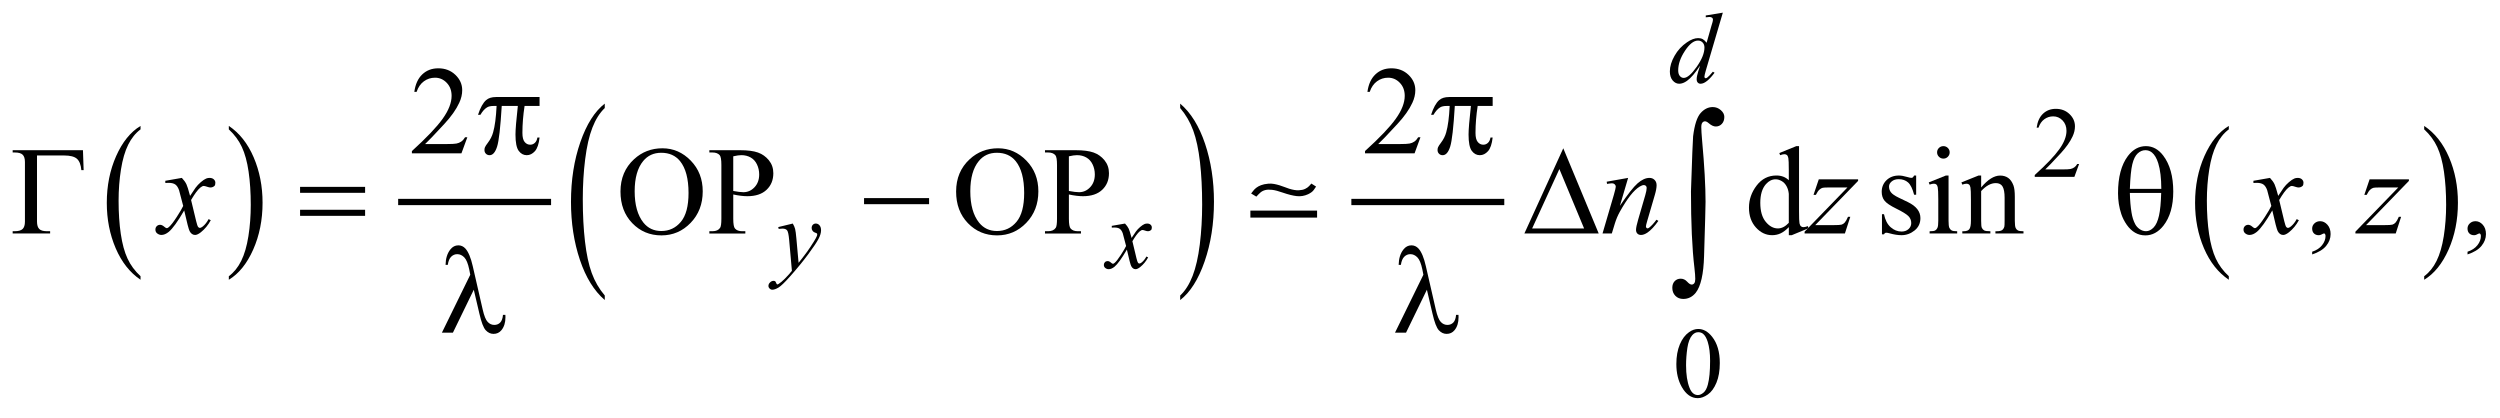 <?xml version="1.0" encoding="UTF-8"?>
<!DOCTYPE svg PUBLIC '-//W3C//DTD SVG 1.0//EN'
          'http://www.w3.org/TR/2001/REC-SVG-20010904/DTD/svg10.dtd'>
<svg stroke-dasharray="none" shape-rendering="auto" xmlns="http://www.w3.org/2000/svg" font-family="'Dialog'" text-rendering="auto" width="311" fill-opacity="1" color-interpolation="auto" color-rendering="auto" preserveAspectRatio="xMidYMid meet" font-size="12px" viewBox="0 0 311 52" fill="black" xmlns:xlink="http://www.w3.org/1999/xlink" stroke="black" image-rendering="auto" stroke-miterlimit="10" stroke-linecap="square" stroke-linejoin="miter" font-style="normal" stroke-width="1" height="52" stroke-dashoffset="0" font-weight="normal" stroke-opacity="1"
><!--Generated by the Batik Graphics2D SVG Generator--><defs id="genericDefs"
  /><g
  ><defs id="defs1"
    ><clipPath clipPathUnits="userSpaceOnUse" id="clipPath1"
      ><path d="M-1 -1 L196.227 -1 L196.227 31.428 L-1 31.428 L-1 -1 Z"
      /></clipPath
      ><clipPath clipPathUnits="userSpaceOnUse" id="clipPath2"
      ><path d="M-0 -0 L-0 30.428 L195.229 30.428 L195.229 -0 Z"
      /></clipPath
    ></defs
    ><g transform="scale(1.576,1.576) translate(1,1) matrix(1,0,0,1,0,0)"
    ><path d="M10.093 20.802 L10.093 21.082 C9.254 20.517 8.6 19.688 8.132 18.597 C7.664 17.504 7.43 16.309 7.43 15.01 C7.43 13.659 7.676 12.429 8.168 11.32 C8.66 10.211 9.302 9.417 10.093 8.939 L10.093 9.212 C9.697 9.507 9.373 9.911 9.118 10.424 C8.864 10.936 8.674 11.587 8.549 12.375 C8.424 13.163 8.361 13.985 8.361 14.841 C8.361 15.81 8.419 16.685 8.535 17.466 C8.651 18.248 8.827 18.896 9.066 19.41 C9.303 19.925 9.646 20.389 10.093 20.802 Z" stroke="none" clip-path="url(#clipPath2)"
    /></g
    ><g transform="matrix(1.576,0,0,1.576,1.576,1.576)"
    ><path d="M17.062 9.212 L17.062 8.939 C17.901 9.499 18.555 10.325 19.023 11.418 C19.491 12.51 19.725 13.706 19.725 15.004 C19.725 16.355 19.479 17.587 18.987 18.698 C18.495 19.809 17.853 20.604 17.062 21.083 L17.062 20.803 C17.46 20.507 17.787 20.104 18.041 19.591 C18.295 19.078 18.484 18.429 18.608 17.643 C18.732 16.857 18.794 16.035 18.794 15.174 C18.794 14.21 18.737 13.336 18.623 12.552 C18.509 11.768 18.332 11.119 18.092 10.604 C17.852 10.089 17.509 9.625 17.062 9.212 Z" stroke="none" clip-path="url(#clipPath2)"
    /></g
    ><g stroke-width="0.496" transform="matrix(1.576,0,0,1.576,1.576,1.576)"
    ><line y2="14.944" fill="none" x1="30.676" clip-path="url(#clipPath2)" x2="42.251" y1="14.944"
    /></g
    ><g stroke-width="0.496" transform="matrix(1.576,0,0,1.576,1.576,1.576)"
    ><path d="M46.737 22.326 L46.737 22.684 C45.896 21.962 45.242 20.905 44.773 19.51 C44.305 18.115 44.07 16.589 44.07 14.931 C44.07 13.207 44.317 11.636 44.809 10.219 C45.302 8.802 45.944 7.789 46.736 7.179 L46.736 7.529 C46.34 7.906 46.014 8.422 45.76 9.076 C45.506 9.73 45.316 10.561 45.19 11.567 C45.064 12.573 45.002 13.623 45.002 14.715 C45.002 15.951 45.06 17.069 45.176 18.068 C45.292 19.066 45.469 19.893 45.708 20.55 C45.947 21.207 46.29 21.799 46.737 22.326 Z" stroke="none" clip-path="url(#clipPath2)"
    /></g
    ><g stroke-width="0.496" transform="matrix(1.576,0,0,1.576,1.576,1.576)"
    ><path d="M92.156 7.529 L92.156 7.18 C92.997 7.895 93.651 8.951 94.12 10.345 C94.588 11.74 94.823 13.266 94.823 14.924 C94.823 16.649 94.576 18.221 94.084 19.64 C93.591 21.06 92.949 22.075 92.157 22.685 L92.157 22.327 C92.556 21.95 92.883 21.434 93.137 20.78 C93.391 20.126 93.581 19.297 93.705 18.294 C93.829 17.29 93.891 16.239 93.891 15.142 C93.891 13.911 93.834 12.795 93.72 11.794 C93.605 10.793 93.428 9.964 93.188 9.307 C92.947 8.648 92.604 8.056 92.156 7.529 Z" stroke="none" clip-path="url(#clipPath2)"
    /></g
    ><g stroke-width="0.496" transform="matrix(1.576,0,0,1.576,1.576,1.576)"
    ><line y2="14.944" fill="none" x1="105.916" clip-path="url(#clipPath2)" x2="117.491" y1="14.944"
    /></g
    ><g stroke-width="0.496" transform="matrix(1.576,0,0,1.576,1.576,1.576)"
    ><path d="M174.929 20.802 L174.929 21.082 C174.089 20.517 173.436 19.688 172.968 18.597 C172.5 17.504 172.266 16.309 172.266 15.01 C172.266 13.659 172.512 12.429 173.004 11.32 C173.496 10.211 174.138 9.417 174.929 8.939 L174.929 9.212 C174.533 9.507 174.208 9.911 173.954 10.424 C173.7 10.936 173.511 11.587 173.385 12.375 C173.26 13.163 173.197 13.985 173.197 14.841 C173.197 15.81 173.256 16.685 173.371 17.466 C173.487 18.248 173.664 18.896 173.902 19.41 C174.139 19.925 174.481 20.389 174.929 20.802 Z" stroke="none" clip-path="url(#clipPath2)"
    /></g
    ><g stroke-width="0.496" transform="matrix(1.576,0,0,1.576,1.576,1.576)"
    ><path d="M190.351 9.212 L190.351 8.939 C191.191 9.499 191.844 10.325 192.313 11.418 C192.781 12.51 193.014 13.706 193.014 15.004 C193.014 16.355 192.768 17.587 192.277 18.698 C191.785 19.809 191.143 20.604 190.351 21.083 L190.351 20.803 C190.75 20.507 191.077 20.104 191.33 19.591 C191.583 19.078 191.773 18.429 191.897 17.643 C192.02 16.857 192.083 16.035 192.083 15.174 C192.083 14.21 192.025 13.336 191.912 12.552 C191.798 11.768 191.62 11.119 191.381 10.604 C191.142 10.089 190.798 9.625 190.351 9.212 Z" stroke="none" clip-path="url(#clipPath2)"
    /></g
    ><g stroke-width="0.496" transform="matrix(1.576,0,0,1.576,1.576,1.576)"
    ><path d="M163.11 11.948 L162.739 12.96 L159.61 12.96 L159.61 12.816 C160.531 11.983 161.178 11.303 161.553 10.776 C161.929 10.249 162.116 9.766 162.116 9.329 C162.116 8.996 162.013 8.722 161.807 8.507 C161.601 8.293 161.355 8.185 161.068 8.185 C160.807 8.185 160.573 8.261 160.366 8.412 C160.159 8.563 160.006 8.785 159.907 9.077 L159.761 9.077 C159.826 8.598 159.994 8.231 160.264 7.975 C160.534 7.719 160.87 7.591 161.275 7.591 C161.706 7.591 162.064 7.728 162.352 8.002 C162.64 8.276 162.785 8.599 162.785 8.971 C162.785 9.238 162.722 9.504 162.597 9.77 C162.404 10.189 162.091 10.632 161.659 11.1 C161.01 11.804 160.604 12.227 160.442 12.372 L161.827 12.372 C162.108 12.372 162.306 12.361 162.419 12.341 C162.533 12.32 162.635 12.278 162.727 12.215 C162.818 12.152 162.898 12.062 162.965 11.945 L163.11 11.945 Z" stroke="none" clip-path="url(#clipPath2)"
    /></g
    ><g stroke-width="0.496" transform="matrix(1.576,0,0,1.576,1.576,1.576)"
    ><path d="M131.321 27.737 C131.321 27.137 131.413 26.621 131.595 26.187 C131.777 25.754 132.02 25.432 132.322 25.22 C132.557 25.051 132.8 24.967 133.05 24.967 C133.457 24.967 133.822 25.173 134.146 25.584 C134.549 26.093 134.751 26.783 134.751 27.655 C134.751 28.265 134.662 28.783 134.485 29.21 C134.307 29.637 134.082 29.946 133.806 30.139 C133.531 30.332 133.266 30.428 133.01 30.428 C132.504 30.428 132.083 30.132 131.747 29.54 C131.464 29.042 131.321 28.44 131.321 27.737 ZM132.088 27.833 C132.088 28.558 132.178 29.148 132.359 29.605 C132.507 29.991 132.729 30.183 133.023 30.183 C133.164 30.183 133.31 30.12 133.461 29.995 C133.612 29.87 133.727 29.66 133.805 29.365 C133.925 28.921 133.985 28.294 133.985 27.484 C133.985 26.884 133.922 26.383 133.797 25.983 C133.703 25.685 133.582 25.475 133.434 25.351 C133.327 25.265 133.198 25.222 133.046 25.222 C132.869 25.222 132.711 25.301 132.573 25.459 C132.385 25.674 132.258 26.011 132.189 26.471 C132.122 26.933 132.088 27.386 132.088 27.833 Z" stroke="none" clip-path="url(#clipPath2)"
    /></g
    ><g stroke-width="0.496" transform="matrix(1.576,0,0,1.576,1.576,1.576)"
    ><path d="M35.888 9.836 L35.424 11.101 L31.513 11.101 L31.513 10.922 C32.663 9.881 33.473 9.031 33.943 8.372 C34.413 7.713 34.647 7.11 34.647 6.564 C34.647 6.147 34.518 5.804 34.261 5.536 C34.003 5.267 33.696 5.133 33.337 5.133 C33.011 5.133 32.718 5.228 32.46 5.417 C32.201 5.606 32.009 5.883 31.885 6.249 L31.704 6.249 C31.786 5.651 31.995 5.192 32.332 4.872 C32.669 4.552 33.091 4.392 33.596 4.392 C34.134 4.392 34.583 4.563 34.943 4.906 C35.303 5.249 35.484 5.653 35.484 6.118 C35.484 6.451 35.405 6.784 35.249 7.117 C35.008 7.641 34.617 8.195 34.076 8.78 C33.264 9.659 32.758 10.189 32.556 10.37 L34.286 10.37 C34.638 10.37 34.885 10.357 35.027 10.331 C35.169 10.305 35.297 10.253 35.41 10.174 C35.524 10.094 35.623 9.982 35.708 9.837 L35.888 9.837 Z" stroke="none" clip-path="url(#clipPath2)"
    /></g
    ><g stroke-width="0.496" transform="matrix(1.576,0,0,1.576,1.576,1.576)"
    ><path d="M111.122 9.836 L110.658 11.101 L106.747 11.101 L106.747 10.922 C107.897 9.881 108.707 9.031 109.177 8.372 C109.647 7.713 109.881 7.11 109.881 6.564 C109.881 6.147 109.752 5.804 109.494 5.536 C109.237 5.267 108.929 5.133 108.57 5.133 C108.245 5.133 107.952 5.228 107.693 5.417 C107.434 5.606 107.242 5.883 107.119 6.249 L106.937 6.249 C107.019 5.651 107.228 5.192 107.566 4.872 C107.903 4.552 108.324 4.392 108.83 4.392 C109.367 4.392 109.816 4.563 110.177 4.906 C110.536 5.249 110.717 5.653 110.717 6.118 C110.717 6.451 110.639 6.784 110.483 7.117 C110.242 7.641 109.85 8.195 109.309 8.78 C108.497 9.659 107.991 10.189 107.788 10.37 L109.518 10.37 C109.871 10.37 110.118 10.357 110.259 10.331 C110.4 10.305 110.529 10.253 110.643 10.174 C110.756 10.094 110.856 9.982 110.941 9.837 L111.122 9.837 Z" stroke="none" clip-path="url(#clipPath2)"
    /></g
    ><g stroke-width="0.496" transform="matrix(1.576,0,0,1.576,1.576,1.576)"
    ><path d="M51.287 10.705 C52.147 10.705 52.893 11.029 53.523 11.677 C54.154 12.325 54.469 13.134 54.469 14.104 C54.469 15.103 54.151 15.932 53.515 16.591 C52.88 17.25 52.111 17.58 51.208 17.58 C50.295 17.58 49.529 17.259 48.908 16.615 C48.287 15.971 47.977 15.139 47.977 14.118 C47.977 13.074 48.335 12.222 49.052 11.563 C49.676 10.991 50.42 10.705 51.287 10.705 ZM51.194 11.059 C50.601 11.059 50.125 11.277 49.767 11.714 C49.32 12.257 49.097 13.052 49.097 14.099 C49.097 15.172 49.328 15.998 49.791 16.576 C50.146 17.015 50.615 17.235 51.199 17.235 C51.822 17.235 52.336 16.995 52.741 16.513 C53.146 16.031 53.349 15.272 53.349 14.234 C53.349 13.109 53.126 12.271 52.68 11.718 C52.322 11.279 51.827 11.059 51.194 11.059 Z" stroke="none" clip-path="url(#clipPath2)"
    /></g
    ><g stroke-width="0.496" transform="matrix(1.576,0,0,1.576,1.576,1.576)"
    ><path d="M56.879 14.351 L56.879 16.267 C56.879 16.68 56.924 16.937 57.016 17.038 C57.14 17.181 57.327 17.251 57.578 17.251 L57.832 17.251 L57.832 17.431 L54.992 17.431 L54.992 17.251 L55.242 17.251 C55.522 17.251 55.722 17.161 55.843 16.98 C55.908 16.88 55.941 16.642 55.941 16.268 L55.941 12.02 C55.941 11.606 55.897 11.35 55.809 11.249 C55.682 11.106 55.493 11.036 55.242 11.036 L54.992 11.036 L54.992 10.856 L57.422 10.856 C58.015 10.856 58.483 10.917 58.825 11.038 C59.167 11.159 59.456 11.364 59.69 11.651 C59.925 11.939 60.042 12.279 60.042 12.674 C60.042 13.211 59.864 13.647 59.507 13.983 C59.15 14.319 58.646 14.487 57.994 14.487 C57.834 14.487 57.661 14.476 57.476 14.453 C57.29 14.43 57.09 14.396 56.879 14.351 ZM56.879 14.074 C57.051 14.106 57.205 14.131 57.338 14.147 C57.471 14.163 57.586 14.171 57.68 14.171 C58.019 14.171 58.311 14.041 58.557 13.78 C58.803 13.52 58.926 13.183 58.926 12.769 C58.926 12.485 58.867 12.221 58.75 11.977 C58.633 11.733 58.466 11.55 58.251 11.429 C58.036 11.308 57.792 11.247 57.518 11.247 C57.352 11.247 57.139 11.278 56.878 11.339 L56.878 14.074 Z" stroke="none" clip-path="url(#clipPath2)"
    /></g
    ><g stroke-width="0.496" transform="matrix(1.576,0,0,1.576,1.576,1.576)"
    ><path d="M77.78 10.705 C78.64 10.705 79.386 11.029 80.016 11.677 C80.647 12.325 80.962 13.134 80.962 14.104 C80.962 15.103 80.644 15.932 80.008 16.591 C79.373 17.25 78.604 17.58 77.701 17.58 C76.788 17.58 76.022 17.259 75.401 16.615 C74.78 15.971 74.47 15.139 74.47 14.118 C74.47 13.074 74.828 12.222 75.545 11.563 C76.168 10.991 76.913 10.705 77.78 10.705 ZM77.687 11.059 C77.094 11.059 76.618 11.277 76.26 11.714 C75.813 12.257 75.59 13.052 75.59 14.099 C75.59 15.172 75.821 15.998 76.284 16.576 C76.639 17.015 77.108 17.235 77.692 17.235 C78.315 17.235 78.829 16.995 79.234 16.513 C79.639 16.031 79.842 15.272 79.842 14.234 C79.842 13.109 79.619 12.271 79.173 11.718 C78.814 11.279 78.319 11.059 77.687 11.059 Z" stroke="none" clip-path="url(#clipPath2)"
    /></g
    ><g stroke-width="0.496" transform="matrix(1.576,0,0,1.576,1.576,1.576)"
    ><path d="M83.372 14.351 L83.372 16.267 C83.372 16.68 83.417 16.937 83.509 17.038 C83.633 17.181 83.82 17.251 84.071 17.251 L84.325 17.251 L84.325 17.431 L81.485 17.431 L81.485 17.251 L81.735 17.251 C82.015 17.251 82.215 17.161 82.336 16.98 C82.401 16.88 82.434 16.642 82.434 16.268 L82.434 12.02 C82.434 11.606 82.39 11.35 82.302 11.249 C82.175 11.106 81.986 11.036 81.735 11.036 L81.485 11.036 L81.485 10.856 L83.915 10.856 C84.508 10.856 84.976 10.917 85.318 11.038 C85.66 11.159 85.949 11.364 86.183 11.651 C86.418 11.939 86.535 12.279 86.535 12.674 C86.535 13.211 86.357 13.647 86 13.983 C85.643 14.319 85.139 14.487 84.487 14.487 C84.327 14.487 84.154 14.476 83.969 14.453 C83.782 14.43 83.583 14.396 83.372 14.351 ZM83.372 14.074 C83.544 14.106 83.698 14.131 83.831 14.147 C83.964 14.163 84.079 14.171 84.173 14.171 C84.512 14.171 84.804 14.041 85.05 13.78 C85.296 13.52 85.419 13.183 85.419 12.769 C85.419 12.485 85.36 12.221 85.243 11.977 C85.126 11.733 84.959 11.55 84.744 11.429 C84.529 11.308 84.285 11.247 84.011 11.247 C83.845 11.247 83.632 11.278 83.371 11.339 L83.371 14.074 Z" stroke="none" clip-path="url(#clipPath2)"
    /></g
    ><g stroke-width="0.496" transform="matrix(1.576,0,0,1.576,1.576,1.576)"
    ><path d="M140.197 16.93 C139.978 17.156 139.765 17.319 139.556 17.417 C139.348 17.516 139.122 17.564 138.881 17.564 C138.393 17.564 137.966 17.361 137.601 16.956 C137.236 16.551 137.053 16.029 137.053 15.393 C137.053 14.757 137.255 14.174 137.659 13.645 C138.063 13.117 138.583 12.853 139.219 12.853 C139.614 12.853 139.939 12.978 140.197 13.227 L140.197 12.408 C140.197 11.901 140.184 11.589 140.16 11.472 C140.136 11.356 140.097 11.277 140.046 11.235 C139.993 11.193 139.929 11.172 139.851 11.172 C139.766 11.172 139.654 11.198 139.513 11.25 L139.45 11.08 L140.785 10.537 L141.005 10.537 L141.005 15.671 C141.005 16.192 141.017 16.509 141.041 16.623 C141.065 16.738 141.105 16.818 141.159 16.863 C141.213 16.909 141.275 16.931 141.347 16.931 C141.435 16.931 141.553 16.904 141.7 16.848 L141.754 17.018 L140.424 17.566 L140.199 17.566 L140.199 16.93 ZM140.197 16.59 L140.197 14.302 C140.177 14.082 140.119 13.882 140.021 13.701 C139.923 13.52 139.793 13.383 139.632 13.291 C139.471 13.199 139.314 13.153 139.16 13.153 C138.873 13.153 138.617 13.28 138.392 13.536 C138.095 13.872 137.947 14.364 137.947 15.01 C137.947 15.663 138.091 16.164 138.378 16.51 C138.665 16.858 138.984 17.031 139.336 17.031 C139.634 17.032 139.92 16.884 140.197 16.59 Z" stroke="none" clip-path="url(#clipPath2)"
    /></g
    ><g stroke-width="0.496" transform="matrix(1.576,0,0,1.576,1.576,1.576)"
    ><path d="M150.25 12.857 L150.25 14.37 L150.088 14.37 C149.965 13.895 149.806 13.572 149.611 13.4 C149.418 13.229 149.171 13.143 148.871 13.143 C148.642 13.143 148.459 13.203 148.318 13.322 C148.178 13.442 148.108 13.574 148.108 13.719 C148.108 13.9 148.161 14.055 148.264 14.185 C148.366 14.317 148.571 14.458 148.88 14.606 L149.594 14.95 C150.255 15.27 150.586 15.692 150.586 16.216 C150.586 16.62 150.432 16.945 150.124 17.193 C149.816 17.441 149.472 17.564 149.09 17.564 C148.817 17.564 148.504 17.515 148.152 17.418 C148.045 17.386 147.957 17.369 147.888 17.369 C147.813 17.369 147.754 17.411 147.712 17.496 L147.551 17.496 L147.551 15.91 L147.712 15.91 C147.803 16.363 147.978 16.704 148.234 16.933 C148.492 17.162 148.78 17.277 149.099 17.277 C149.325 17.277 149.507 17.212 149.649 17.081 C149.792 16.95 149.862 16.793 149.862 16.608 C149.862 16.385 149.783 16.198 149.625 16.045 C149.468 15.894 149.152 15.701 148.68 15.468 C148.207 15.236 147.898 15.026 147.751 14.838 C147.605 14.654 147.531 14.421 147.531 14.14 C147.531 13.775 147.657 13.47 147.909 13.224 C148.162 12.978 148.489 12.855 148.889 12.855 C149.065 12.855 149.279 12.892 149.53 12.966 C149.696 13.015 149.806 13.039 149.862 13.039 C149.915 13.039 149.955 13.028 149.984 13.005 C150.013 12.982 150.047 12.932 150.087 12.855 L150.25 12.855 Z" stroke="none" clip-path="url(#clipPath2)"
    /></g
    ><g stroke-width="0.496" transform="matrix(1.576,0,0,1.576,1.576,1.576)"
    ><path d="M152.807 12.857 L152.807 16.425 C152.807 16.703 152.828 16.888 152.869 16.981 C152.909 17.073 152.97 17.141 153.05 17.187 C153.13 17.232 153.276 17.254 153.488 17.254 L153.488 17.429 L151.312 17.429 L151.312 17.254 C151.531 17.254 151.677 17.233 151.752 17.191 C151.827 17.149 151.887 17.08 151.931 16.982 C151.975 16.885 151.996 16.7 151.996 16.424 L151.996 14.713 C151.996 14.232 151.981 13.92 151.952 13.777 C151.93 13.673 151.893 13.602 151.845 13.561 C151.797 13.52 151.73 13.5 151.645 13.5 C151.553 13.5 151.443 13.524 151.312 13.573 L151.244 13.398 L152.594 12.855 L152.807 12.855 ZM152.401 10.535 C152.538 10.535 152.654 10.583 152.751 10.678 C152.847 10.773 152.895 10.889 152.895 11.025 C152.895 11.161 152.847 11.277 152.751 11.374 C152.654 11.471 152.538 11.52 152.401 11.52 C152.264 11.52 152.146 11.471 152.048 11.374 C151.95 11.277 151.902 11.161 151.902 11.025 C151.902 10.889 151.95 10.774 152.047 10.678 C152.143 10.583 152.261 10.535 152.401 10.535 Z" stroke="none" clip-path="url(#clipPath2)"
    /></g
    ><g stroke-width="0.496" transform="matrix(1.576,0,0,1.576,1.576,1.576)"
    ><path d="M155.379 13.798 C155.903 13.171 156.403 12.858 156.88 12.858 C157.124 12.858 157.334 12.919 157.51 13.04 C157.686 13.162 157.826 13.361 157.931 13.639 C158.002 13.833 158.038 14.13 158.038 14.531 L158.038 16.426 C158.038 16.707 158.06 16.899 158.106 16.998 C158.142 17.079 158.2 17.142 158.28 17.187 C158.359 17.232 158.507 17.254 158.722 17.254 L158.722 17.429 L156.507 17.429 L156.507 17.254 L156.6 17.254 C156.809 17.254 156.954 17.223 157.038 17.159 C157.121 17.096 157.18 17.004 157.212 16.881 C157.225 16.832 157.232 16.681 157.232 16.425 L157.232 14.607 C157.232 14.203 157.179 13.91 157.073 13.727 C156.968 13.544 156.789 13.453 156.538 13.453 C156.15 13.453 155.765 13.663 155.38 14.083 L155.38 16.424 C155.38 16.725 155.398 16.911 155.434 16.982 C155.48 17.076 155.542 17.145 155.622 17.188 C155.701 17.232 155.863 17.253 156.108 17.253 L156.108 17.428 L153.893 17.428 L153.893 17.253 L153.991 17.253 C154.22 17.253 154.373 17.196 154.453 17.081 C154.533 16.967 154.573 16.747 154.573 16.424 L154.573 14.776 C154.573 14.243 154.56 13.918 154.536 13.801 C154.512 13.684 154.474 13.606 154.424 13.564 C154.374 13.522 154.306 13.501 154.222 13.501 C154.13 13.501 154.021 13.525 153.894 13.574 L153.821 13.399 L155.171 12.856 L155.381 12.856 L155.381 13.798 Z" stroke="none" clip-path="url(#clipPath2)"
    /></g
    ><g stroke-width="0.496" transform="matrix(1.576,0,0,1.576,1.576,1.576)"
    ><path d="M181.509 19.083 L181.509 18.869 C181.844 18.76 182.104 18.589 182.288 18.358 C182.472 18.127 182.564 17.881 182.564 17.624 C182.564 17.562 182.549 17.511 182.52 17.469 C182.497 17.44 182.474 17.425 182.452 17.425 C182.416 17.425 182.338 17.457 182.217 17.522 C182.158 17.551 182.097 17.566 182.031 17.566 C181.872 17.566 181.745 17.519 181.65 17.425 C181.555 17.331 181.508 17.202 181.508 17.037 C181.508 16.879 181.569 16.743 181.691 16.63 C181.813 16.517 181.962 16.46 182.138 16.46 C182.354 16.46 182.545 16.553 182.712 16.739 C182.88 16.925 182.964 17.171 182.964 17.478 C182.964 17.81 182.848 18.12 182.614 18.406 C182.383 18.692 182.014 18.917 181.509 19.083 Z" stroke="none" clip-path="url(#clipPath2)"
    /></g
    ><g stroke-width="0.496" transform="matrix(1.576,0,0,1.576,1.576,1.576)"
    ><path d="M193.772 19.083 L193.772 18.869 C194.107 18.76 194.367 18.589 194.551 18.358 C194.735 18.127 194.827 17.881 194.827 17.624 C194.827 17.562 194.812 17.511 194.783 17.469 C194.76 17.44 194.737 17.425 194.715 17.425 C194.679 17.425 194.601 17.457 194.48 17.522 C194.421 17.551 194.36 17.566 194.294 17.566 C194.135 17.566 194.008 17.519 193.913 17.425 C193.818 17.331 193.771 17.202 193.771 17.037 C193.771 16.879 193.832 16.743 193.954 16.63 C194.076 16.517 194.225 16.46 194.401 16.46 C194.617 16.46 194.808 16.553 194.975 16.739 C195.143 16.925 195.227 17.171 195.227 17.478 C195.227 17.81 195.111 18.12 194.877 18.406 C194.646 18.692 194.277 18.917 193.772 19.083 Z" stroke="none" clip-path="url(#clipPath2)"
    /></g
    ><g stroke-width="0.496" transform="matrix(1.576,0,0,1.576,1.576,1.576)"
    ><path d="M134.99 0 L133.644 4.577 C133.572 4.825 133.535 4.988 133.535 5.066 C133.535 5.092 133.547 5.116 133.568 5.14 C133.59 5.163 133.613 5.175 133.636 5.175 C133.67 5.175 133.71 5.158 133.758 5.125 C133.846 5.063 133.994 4.908 134.203 4.66 L134.336 4.741 C134.148 5 133.959 5.209 133.768 5.369 C133.576 5.529 133.397 5.61 133.23 5.61 C133.141 5.61 133.068 5.579 133.011 5.517 C132.953 5.455 132.925 5.367 132.925 5.253 C132.925 5.106 132.964 4.908 133.042 4.66 L133.194 4.179 C132.816 4.758 132.471 5.159 132.162 5.381 C131.948 5.533 131.743 5.61 131.548 5.61 C131.35 5.61 131.177 5.523 131.029 5.348 C130.883 5.174 130.808 4.936 130.808 4.637 C130.808 4.252 130.932 3.841 131.18 3.404 C131.427 2.967 131.754 2.612 132.161 2.338 C132.481 2.118 132.776 2.008 133.045 2.008 C133.186 2.008 133.307 2.037 133.408 2.093 C133.51 2.15 133.61 2.244 133.709 2.376 L134.093 1.026 C134.121 0.93 134.145 0.854 134.163 0.797 C134.194 0.693 134.21 0.609 134.21 0.541 C134.21 0.487 134.19 0.441 134.151 0.405 C134.096 0.361 134.026 0.339 133.94 0.339 C133.879 0.339 133.781 0.348 133.642 0.366 L133.642 0.221 L134.99 0 ZM133.539 2.753 C133.539 2.588 133.491 2.455 133.394 2.354 C133.297 2.253 133.175 2.203 133.027 2.203 C132.698 2.203 132.356 2.472 132.001 3.01 C131.645 3.548 131.467 4.062 131.467 4.553 C131.467 4.747 131.51 4.895 131.596 4.997 C131.682 5.099 131.785 5.15 131.905 5.15 C132.176 5.15 132.516 4.859 132.926 4.277 C133.335 3.696 133.539 3.188 133.539 2.753 Z" stroke="none" clip-path="url(#clipPath2)"
    /></g
    ><g stroke-width="0.496" transform="matrix(1.576,0,0,1.576,1.576,1.576)"
    ><path d="M61.577 16.646 C61.665 16.795 61.727 16.936 61.761 17.067 C61.795 17.197 61.829 17.454 61.863 17.837 L62.035 19.745 C62.191 19.558 62.418 19.265 62.716 18.86 C62.859 18.664 63.036 18.396 63.248 18.057 C63.375 17.851 63.454 17.705 63.482 17.623 C63.498 17.581 63.505 17.539 63.505 17.495 C63.505 17.466 63.496 17.443 63.478 17.425 C63.46 17.407 63.412 17.386 63.335 17.361 C63.258 17.337 63.194 17.292 63.144 17.225 C63.093 17.16 63.067 17.084 63.067 16.998 C63.067 16.893 63.098 16.807 63.161 16.742 C63.224 16.678 63.302 16.645 63.395 16.645 C63.51 16.645 63.607 16.692 63.688 16.787 C63.769 16.881 63.809 17.011 63.809 17.177 C63.809 17.381 63.739 17.615 63.598 17.877 C63.457 18.139 63.186 18.542 62.785 19.085 C62.383 19.628 61.897 20.22 61.326 20.861 C60.932 21.303 60.64 21.582 60.45 21.697 C60.26 21.811 60.097 21.869 59.961 21.869 C59.88 21.869 59.809 21.839 59.748 21.778 C59.686 21.717 59.656 21.647 59.656 21.567 C59.656 21.465 59.698 21.374 59.783 21.292 C59.867 21.209 59.96 21.168 60.058 21.168 C60.11 21.168 60.153 21.179 60.187 21.202 C60.208 21.216 60.23 21.252 60.255 21.313 C60.28 21.374 60.302 21.414 60.323 21.435 C60.336 21.448 60.352 21.454 60.37 21.454 C60.386 21.454 60.413 21.441 60.452 21.416 C60.596 21.328 60.763 21.188 60.953 20.997 C61.203 20.743 61.388 20.537 61.508 20.376 L61.289 17.917 C61.252 17.512 61.198 17.265 61.125 17.177 C61.052 17.089 60.929 17.045 60.757 17.045 C60.702 17.045 60.605 17.053 60.464 17.068 L60.429 16.924 L61.577 16.646 Z" stroke="none" clip-path="url(#clipPath2)"
    /></g
    ><g stroke-width="0.496" transform="matrix(1.576,0,0,1.576,1.576,1.576)"
    ><path d="M87.802 16.646 C87.93 16.78 88.026 16.915 88.092 17.049 C88.139 17.142 88.216 17.386 88.322 17.781 L88.666 17.269 C88.757 17.145 88.868 17.027 88.999 16.915 C89.13 16.803 89.244 16.726 89.343 16.684 C89.406 16.659 89.474 16.646 89.55 16.646 C89.662 16.646 89.752 16.675 89.818 16.735 C89.884 16.795 89.918 16.867 89.918 16.952 C89.918 17.051 89.898 17.118 89.859 17.154 C89.786 17.218 89.703 17.251 89.609 17.251 C89.554 17.251 89.496 17.239 89.433 17.217 C89.31 17.175 89.228 17.154 89.186 17.154 C89.123 17.154 89.049 17.19 88.963 17.262 C88.801 17.397 88.609 17.657 88.384 18.041 L88.704 19.376 C88.754 19.58 88.795 19.702 88.829 19.742 C88.863 19.782 88.896 19.803 88.931 19.803 C88.986 19.803 89.05 19.773 89.122 19.713 C89.266 19.594 89.388 19.44 89.49 19.248 L89.627 19.317 C89.463 19.623 89.254 19.876 89.002 20.078 C88.858 20.191 88.737 20.248 88.638 20.248 C88.492 20.248 88.376 20.167 88.29 20.004 C88.235 19.903 88.122 19.469 87.95 18.701 C87.543 19.401 87.217 19.852 86.972 20.055 C86.813 20.184 86.659 20.248 86.511 20.248 C86.407 20.248 86.312 20.211 86.226 20.136 C86.163 20.079 86.132 20.003 86.132 19.907 C86.132 19.821 86.161 19.751 86.218 19.693 C86.275 19.636 86.345 19.608 86.429 19.608 C86.513 19.608 86.601 19.649 86.695 19.732 C86.762 19.792 86.815 19.821 86.851 19.821 C86.882 19.821 86.923 19.8 86.972 19.759 C87.095 19.66 87.262 19.448 87.472 19.123 C87.683 18.797 87.822 18.561 87.887 18.417 C87.725 17.788 87.638 17.456 87.625 17.42 C87.565 17.252 87.487 17.133 87.39 17.064 C87.294 16.994 87.152 16.959 86.964 16.959 C86.904 16.959 86.835 16.962 86.757 16.967 L86.757 16.827 L87.802 16.646 Z" stroke="none" clip-path="url(#clipPath2)"
    /></g
    ><g stroke-width="0.496" transform="matrix(1.576,0,0,1.576,1.576,1.576)"
    ><path d="M13.354 13.042 C13.514 13.21 13.634 13.378 13.716 13.546 C13.775 13.662 13.871 13.968 14.004 14.463 L14.434 13.823 C14.548 13.668 14.687 13.52 14.85 13.379 C15.013 13.238 15.157 13.143 15.28 13.091 C15.359 13.059 15.445 13.042 15.539 13.042 C15.679 13.042 15.791 13.079 15.874 13.154 C15.957 13.228 15.999 13.319 15.999 13.425 C15.999 13.548 15.975 13.632 15.926 13.677 C15.835 13.758 15.73 13.798 15.613 13.798 C15.545 13.798 15.471 13.783 15.393 13.755 C15.24 13.703 15.137 13.677 15.085 13.677 C15.007 13.677 14.914 13.722 14.806 13.813 C14.604 13.981 14.363 14.306 14.083 14.788 L14.484 16.455 C14.546 16.711 14.598 16.863 14.64 16.913 C14.682 16.964 14.724 16.988 14.767 16.988 C14.835 16.988 14.915 16.951 15.007 16.877 C15.186 16.729 15.34 16.534 15.466 16.295 L15.637 16.383 C15.432 16.764 15.171 17.081 14.855 17.333 C14.676 17.475 14.524 17.546 14.4 17.546 C14.218 17.546 14.073 17.444 13.965 17.24 C13.897 17.114 13.755 16.571 13.54 15.611 C13.032 16.487 12.624 17.051 12.318 17.303 C12.119 17.464 11.927 17.545 11.741 17.545 C11.611 17.545 11.492 17.498 11.384 17.404 C11.306 17.333 11.267 17.238 11.267 17.118 C11.267 17.012 11.303 16.923 11.374 16.851 C11.446 16.78 11.534 16.745 11.638 16.745 C11.742 16.745 11.853 16.797 11.971 16.9 C12.055 16.974 12.121 17.011 12.166 17.011 C12.205 17.011 12.256 16.986 12.318 16.934 C12.471 16.811 12.679 16.545 12.943 16.138 C13.207 15.731 13.38 15.437 13.461 15.256 C13.259 14.47 13.15 14.055 13.133 14.01 C13.058 13.8 12.961 13.651 12.84 13.564 C12.719 13.477 12.542 13.433 12.307 13.433 C12.232 13.433 12.145 13.436 12.048 13.442 L12.048 13.27 L13.354 13.042 Z" stroke="none" clip-path="url(#clipPath2)"
    /></g
    ><g stroke-width="0.496" transform="matrix(1.576,0,0,1.576,1.576,1.576)"
    ><path d="M127.514 13.042 L126.864 15.248 C127.473 14.346 127.94 13.753 128.264 13.469 C128.588 13.185 128.9 13.042 129.2 13.042 C129.363 13.042 129.498 13.096 129.603 13.202 C129.709 13.308 129.762 13.448 129.762 13.619 C129.762 13.813 129.715 14.072 129.62 14.394 L129.023 16.435 C128.955 16.671 128.92 16.815 128.92 16.867 C128.92 16.913 128.933 16.95 128.959 16.981 C128.985 17.011 129.013 17.027 129.042 17.027 C129.081 17.027 129.129 17.006 129.184 16.964 C129.357 16.828 129.546 16.622 129.751 16.344 L129.902 16.436 C129.599 16.866 129.312 17.173 129.042 17.358 C128.854 17.484 128.684 17.546 128.534 17.546 C128.413 17.546 128.317 17.51 128.245 17.437 C128.174 17.365 128.138 17.267 128.138 17.144 C128.138 16.989 128.194 16.722 128.304 16.344 L128.871 14.395 C128.942 14.153 128.978 13.964 128.978 13.828 C128.978 13.763 128.957 13.711 128.915 13.67 C128.873 13.629 128.82 13.609 128.759 13.609 C128.667 13.609 128.559 13.648 128.432 13.725 C128.191 13.871 127.94 14.111 127.679 14.445 C127.418 14.779 127.143 15.207 126.853 15.727 C126.7 16.002 126.573 16.303 126.471 16.629 L126.227 17.429 L125.494 17.429 L126.384 14.394 C126.488 14.029 126.54 13.81 126.54 13.735 C126.54 13.664 126.512 13.602 126.455 13.548 C126.397 13.495 126.327 13.468 126.242 13.468 C126.203 13.468 126.135 13.474 126.037 13.488 L125.851 13.517 L125.822 13.343 L127.514 13.042 Z" stroke="none" clip-path="url(#clipPath2)"
    /></g
    ><g stroke-width="0.496" transform="matrix(1.576,0,0,1.576,1.576,1.576)"
    ><path d="M142.563 13.158 L145.667 13.158 L145.667 13.279 L142.284 16.77 L143.716 16.77 C144.055 16.77 144.271 16.757 144.362 16.731 C144.453 16.706 144.537 16.65 144.614 16.566 C144.69 16.482 144.776 16.331 144.871 16.111 L145.052 16.111 L144.626 17.429 L141.444 17.429 L141.444 17.288 L144.827 13.797 L143.419 13.797 C143.122 13.797 142.943 13.805 142.881 13.821 C142.79 13.841 142.699 13.891 142.61 13.974 C142.52 14.056 142.427 14.193 142.334 14.384 L142.147 14.384 L142.563 13.158 Z" stroke="none" clip-path="url(#clipPath2)"
    /></g
    ><g stroke-width="0.496" transform="matrix(1.576,0,0,1.576,1.576,1.576)"
    ><path d="M178.178 13.042 C178.337 13.21 178.458 13.378 178.539 13.546 C178.598 13.662 178.694 13.968 178.828 14.463 L179.258 13.823 C179.372 13.668 179.511 13.52 179.674 13.379 C179.837 13.238 179.98 13.143 180.104 13.091 C180.182 13.059 180.269 13.042 180.363 13.042 C180.504 13.042 180.615 13.079 180.698 13.154 C180.781 13.228 180.823 13.319 180.823 13.425 C180.823 13.548 180.799 13.632 180.75 13.677 C180.658 13.758 180.555 13.798 180.437 13.798 C180.368 13.798 180.294 13.783 180.216 13.755 C180.063 13.703 179.96 13.677 179.908 13.677 C179.83 13.677 179.737 13.722 179.63 13.813 C179.428 13.981 179.187 14.306 178.906 14.788 L179.306 16.455 C179.369 16.711 179.42 16.863 179.462 16.913 C179.505 16.964 179.547 16.988 179.59 16.988 C179.658 16.988 179.737 16.951 179.829 16.877 C180.008 16.729 180.161 16.534 180.288 16.295 L180.46 16.383 C180.254 16.764 179.993 17.081 179.678 17.333 C179.498 17.475 179.347 17.546 179.223 17.546 C179.04 17.546 178.896 17.444 178.788 17.24 C178.72 17.114 178.577 16.571 178.362 15.611 C177.854 16.487 177.446 17.051 177.14 17.303 C176.941 17.464 176.748 17.545 176.563 17.545 C176.433 17.545 176.314 17.498 176.207 17.404 C176.129 17.333 176.09 17.238 176.09 17.118 C176.09 17.012 176.125 16.923 176.197 16.851 C176.268 16.78 176.356 16.745 176.461 16.745 C176.566 16.745 176.676 16.797 176.793 16.9 C176.878 16.974 176.943 17.011 176.989 17.011 C177.028 17.011 177.078 16.986 177.14 16.934 C177.293 16.811 177.501 16.545 177.766 16.138 C178.03 15.731 178.203 15.437 178.284 15.256 C178.082 14.47 177.972 14.055 177.957 14.01 C177.882 13.8 177.784 13.651 177.663 13.564 C177.543 13.477 177.365 13.433 177.131 13.433 C177.056 13.433 176.97 13.436 176.871 13.442 L176.871 13.27 L178.178 13.042 Z" stroke="none" clip-path="url(#clipPath2)"
    /></g
    ><g stroke-width="0.496" transform="matrix(1.576,0,0,1.576,1.576,1.576)"
    ><path d="M186.041 13.158 L189.145 13.158 L189.145 13.279 L185.762 16.77 L187.194 16.77 C187.533 16.77 187.749 16.757 187.84 16.731 C187.931 16.706 188.015 16.65 188.092 16.566 C188.168 16.482 188.254 16.331 188.349 16.111 L188.53 16.111 L188.104 17.429 L184.922 17.429 L184.922 17.288 L188.305 13.797 L186.897 13.797 C186.6 13.797 186.421 13.805 186.359 13.821 C186.268 13.841 186.177 13.891 186.088 13.974 C185.998 14.056 185.905 14.193 185.812 14.384 L185.625 14.384 L186.041 13.158 Z" stroke="none" clip-path="url(#clipPath2)"
    /></g
    ><g stroke-width="0.496" transform="matrix(1.576,0,0,1.576,1.576,1.576)"
    ><path d="M41.59 6.66 L41.59 7.363 L40.407 7.363 C40.293 8.103 40.236 8.813 40.236 9.491 C40.236 9.824 40.295 10.062 40.412 10.206 C40.529 10.35 40.676 10.422 40.852 10.422 C40.992 10.422 41.114 10.374 41.219 10.276 C41.323 10.179 41.39 10.039 41.419 9.854 L41.59 9.854 C41.534 10.365 41.411 10.725 41.221 10.935 C41.03 11.145 40.816 11.25 40.578 11.25 C40.324 11.25 40.112 11.135 39.943 10.906 C39.774 10.677 39.689 10.248 39.689 9.621 C39.689 9.226 39.751 8.474 39.875 7.362 L38.604 7.362 C38.503 9.055 38.381 10.127 38.237 10.576 C38.093 11.025 37.897 11.25 37.646 11.25 C37.528 11.25 37.432 11.211 37.355 11.134 C37.278 11.056 37.24 10.959 37.24 10.843 C37.24 10.759 37.253 10.686 37.279 10.625 C37.315 10.541 37.391 10.423 37.508 10.271 C37.707 10.009 37.845 9.734 37.924 9.447 C38.064 8.956 38.155 8.261 38.198 7.363 L37.973 7.363 C37.735 7.363 37.558 7.402 37.44 7.479 C37.251 7.595 37.078 7.79 36.922 8.061 L36.732 8.061 C36.914 7.501 37.128 7.115 37.372 6.902 C37.558 6.74 37.818 6.659 38.154 6.659 L41.59 6.659 Z" stroke="none" clip-path="url(#clipPath2)"
    /></g
    ><g stroke-width="0.496" transform="matrix(1.576,0,0,1.576,1.576,1.576)"
    ><path d="M116.822 6.66 L116.822 7.363 L115.639 7.363 C115.525 8.103 115.467 8.813 115.467 9.491 C115.467 9.824 115.526 10.062 115.644 10.206 C115.761 10.35 115.908 10.422 116.083 10.422 C116.223 10.422 116.346 10.374 116.449 10.276 C116.553 10.179 116.621 10.039 116.65 9.854 L116.821 9.854 C116.765 10.365 116.642 10.725 116.452 10.935 C116.262 11.145 116.047 11.25 115.809 11.25 C115.554 11.25 115.342 11.135 115.173 10.906 C115.003 10.677 114.919 10.248 114.919 9.621 C114.919 9.226 114.981 8.474 115.105 7.362 L113.834 7.362 C113.733 9.055 113.611 10.127 113.468 10.576 C113.325 11.025 113.127 11.25 112.876 11.25 C112.759 11.25 112.662 11.211 112.586 11.134 C112.509 11.056 112.471 10.959 112.471 10.843 C112.471 10.759 112.484 10.686 112.51 10.625 C112.546 10.541 112.622 10.423 112.739 10.271 C112.938 10.009 113.077 9.734 113.155 9.447 C113.295 8.956 113.386 8.261 113.428 7.363 L113.203 7.363 C112.965 7.363 112.787 7.402 112.67 7.479 C112.482 7.595 112.309 7.79 112.152 8.061 L111.961 8.061 C112.144 7.501 112.357 7.115 112.602 6.902 C112.788 6.74 113.048 6.659 113.384 6.659 L116.822 6.659 Z" stroke="none" clip-path="url(#clipPath2)"
    /></g
    ><g stroke-width="0.496" transform="matrix(1.576,0,0,1.576,1.576,1.576)"
    ><path d="M5.548 10.855 L5.602 12.431 L5.421 12.431 C5.385 12.008 5.269 11.709 5.074 11.534 C4.879 11.36 4.538 11.272 4.053 11.272 L1.921 11.272 L1.921 16.484 C1.921 16.762 1.98 16.959 2.099 17.076 C2.218 17.192 2.416 17.25 2.693 17.25 L2.957 17.25 L2.957 17.43 L0 17.43 L0 17.25 L0.171 17.25 C0.458 17.25 0.662 17.192 0.784 17.076 C0.906 16.959 0.968 16.767 0.968 16.499 L0.968 11.787 C0.968 11.518 0.907 11.326 0.787 11.21 C0.667 11.094 0.461 11.036 0.171 11.036 L0 11.036 L0 10.856 L5.548 10.856 Z" stroke="none" clip-path="url(#clipPath2)"
    /></g
    ><g stroke-width="0.496" transform="matrix(1.576,0,0,1.576,1.576,1.576)"
    ><path d="M22.686 13.75 L27.819 13.75 L27.819 14.22 L22.686 14.22 L22.686 13.75 ZM22.686 15.558 L27.819 15.558 L27.819 16.037 L22.686 16.037 L22.686 15.558 Z" stroke="none" clip-path="url(#clipPath2)"
    /></g
    ><g stroke-width="0.496" transform="matrix(1.576,0,0,1.576,1.576,1.576)"
    ><path d="M67.203 14.637 L72.336 14.637 L72.336 15.117 L67.203 15.117 L67.203 14.637 Z" stroke="none" clip-path="url(#clipPath2)"
    /></g
    ><g stroke-width="0.496" transform="matrix(1.576,0,0,1.576,1.576,1.576)"
    ><path d="M125.192 17.429 L119.326 17.429 L122.396 10.705 L125.192 17.429 ZM124.039 17.032 L122.088 12.344 L119.938 17.032 L124.039 17.032 Z" stroke="none" clip-path="url(#clipPath2)"
    /></g
    ><g stroke-width="0.496" transform="matrix(1.576,0,0,1.576,1.576,1.576)"
    ><path d="M166.184 14.254 C166.184 12.981 166.445 12 166.966 11.311 C167.361 10.794 167.833 10.535 168.384 10.535 C168.918 10.535 169.374 10.784 169.753 11.282 C170.28 11.977 170.544 12.923 170.544 14.118 C170.544 15.255 170.285 16.154 169.768 16.814 C169.364 17.324 168.888 17.58 168.34 17.58 C168.043 17.58 167.773 17.509 167.528 17.366 C167.284 17.224 167.067 17.019 166.878 16.751 C166.69 16.482 166.544 16.198 166.443 15.897 C166.271 15.38 166.184 14.833 166.184 14.254 ZM169.601 13.91 C169.598 13.066 169.517 12.389 169.357 11.878 C169.233 11.487 169.069 11.208 168.864 11.04 C168.714 10.917 168.541 10.855 168.345 10.855 C168.123 10.855 167.919 10.941 167.734 11.112 C167.549 11.283 167.408 11.569 167.311 11.97 C167.215 12.371 167.151 13.017 167.119 13.909 L169.601 13.909 ZM167.118 14.229 C167.131 14.804 167.175 15.321 167.25 15.78 C167.305 16.13 167.401 16.433 167.538 16.691 C167.619 16.846 167.738 16.978 167.894 17.087 C168.051 17.195 168.218 17.249 168.398 17.249 C168.607 17.249 168.804 17.152 168.992 16.958 C169.18 16.765 169.321 16.453 169.418 16.022 C169.514 15.592 169.571 14.995 169.591 14.229 L167.118 14.229 Z" stroke="none" clip-path="url(#clipPath2)"
    /></g
    ><g stroke-width="0.496" transform="matrix(1.576,0,0,1.576,1.576,1.576)"
    ><path d="M36.398 21.869 L34.751 25.258 L33.881 25.258 L36.12 20.687 L36.037 20.26 C35.939 19.794 35.808 19.479 35.644 19.312 C35.479 19.146 35.296 19.062 35.094 19.062 C34.911 19.062 34.752 19.128 34.615 19.261 C34.478 19.394 34.388 19.609 34.346 19.906 L34.17 19.906 C34.18 19.402 34.305 18.998 34.546 18.694 C34.719 18.474 34.929 18.365 35.177 18.365 C35.395 18.365 35.582 18.45 35.739 18.622 C35.973 18.884 36.166 19.346 36.316 20.008 L37.098 23.421 C37.215 23.932 37.349 24.264 37.499 24.415 C37.645 24.57 37.818 24.647 38.017 24.647 C38.206 24.647 38.362 24.584 38.484 24.459 C38.606 24.334 38.679 24.131 38.702 23.853 L38.892 23.853 C38.895 23.937 38.897 24 38.897 24.042 C38.897 24.466 38.791 24.807 38.579 25.064 C38.419 25.258 38.211 25.355 37.954 25.355 C37.726 25.355 37.522 25.26 37.343 25.069 C37.164 24.879 36.996 24.441 36.84 23.756 L36.398 21.869 Z" stroke="none" clip-path="url(#clipPath2)"
    /></g
    ><g stroke-width="0.496" transform="matrix(1.576,0,0,1.576,1.576,1.576)"
    ><path d="M111.631 21.869 L109.984 25.258 L109.114 25.258 L111.353 20.687 L111.27 20.26 C111.172 19.794 111.041 19.479 110.876 19.312 C110.711 19.146 110.528 19.062 110.326 19.062 C110.143 19.062 109.983 19.128 109.847 19.261 C109.711 19.394 109.62 19.609 109.578 19.906 L109.402 19.906 C109.412 19.402 109.537 18.998 109.778 18.694 C109.951 18.474 110.161 18.365 110.409 18.365 C110.627 18.365 110.814 18.45 110.971 18.622 C111.206 18.884 111.399 19.346 111.548 20.008 L112.33 23.421 C112.447 23.932 112.581 24.264 112.73 24.415 C112.877 24.57 113.049 24.647 113.249 24.647 C113.437 24.647 113.594 24.584 113.716 24.459 C113.838 24.334 113.91 24.131 113.934 23.853 L114.124 23.853 C114.127 23.937 114.129 24 114.129 24.042 C114.129 24.466 114.024 24.807 113.812 25.064 C113.652 25.258 113.444 25.355 113.186 25.355 C112.957 25.355 112.754 25.26 112.575 25.069 C112.396 24.879 112.228 24.441 112.072 23.756 L111.631 21.869 Z" stroke="none" clip-path="url(#clipPath2)"
    /></g
    ><g stroke-width="0.496" transform="matrix(1.576,0,0,1.576,1.576,1.576)"
    ><path d="M132.475 14.105 C132.563 11.434 132.62 9.984 132.644 9.756 C132.756 8.854 132.953 8.245 133.234 7.927 C133.515 7.61 133.835 7.451 134.191 7.451 C134.435 7.451 134.649 7.532 134.833 7.695 C135.017 7.857 135.108 8.035 135.108 8.229 C135.108 8.457 135.043 8.64 134.914 8.778 C134.784 8.916 134.624 8.985 134.434 8.985 C134.263 8.985 134.077 8.898 133.876 8.723 C133.764 8.626 133.666 8.577 133.583 8.577 C133.5 8.577 133.43 8.612 133.374 8.682 C133.317 8.752 133.29 8.872 133.29 9.042 C133.29 9.246 133.311 9.597 133.355 10.097 C133.536 12.085 133.626 13.697 133.626 14.933 C133.626 15.258 133.587 16.683 133.509 19.209 C133.47 20.64 133.249 21.606 132.849 22.11 C132.585 22.435 132.257 22.597 131.867 22.597 C131.613 22.597 131.405 22.515 131.244 22.35 C131.083 22.185 131.002 21.974 131.002 21.717 C131.002 21.499 131.065 21.324 131.189 21.194 C131.314 21.063 131.472 20.998 131.663 20.998 C131.858 20.998 132.027 21.075 132.169 21.23 C132.311 21.385 132.431 21.463 132.528 21.463 C132.611 21.463 132.679 21.429 132.733 21.36 C132.787 21.293 132.814 21.178 132.814 21.018 C132.814 20.815 132.792 20.524 132.748 20.146 C132.565 18.622 132.475 16.607 132.475 14.105 Z" stroke="none" clip-path="url(#clipPath2)"
    /></g
    ><g stroke-width="0.496" transform="matrix(1.576,0,0,1.576,1.576,1.576)"
    ><path d="M97.697 16.178 L97.697 15.622 L102.963 15.622 L102.963 16.178 L97.697 16.178 ZM102.708 13.984 C102.624 14.11 102.473 14.226 102.252 14.332 C101.965 14.464 101.67 14.514 101.366 14.481 C101.062 14.448 100.69 14.355 100.25 14.203 C99.916 14.084 99.64 14.011 99.419 13.985 C99.198 13.959 99.014 13.965 98.863 14.005 C98.713 14.045 98.586 14.111 98.483 14.203 C98.379 14.296 98.274 14.402 98.168 14.521 L97.757 14.273 C97.804 14.22 97.858 14.152 97.917 14.069 C97.978 13.986 98.058 13.905 98.157 13.826 C98.258 13.746 98.385 13.677 98.538 13.618 C98.691 13.559 98.882 13.518 99.108 13.499 C99.261 13.486 99.412 13.492 99.559 13.519 C99.705 13.546 99.849 13.581 99.989 13.623 C100.13 13.666 100.262 13.712 100.389 13.762 C100.516 13.812 100.64 13.857 100.76 13.896 C101.06 13.989 101.312 14.03 101.516 14.02 C101.719 14.01 101.886 13.974 102.016 13.911 C102.147 13.848 102.249 13.776 102.327 13.693 C102.404 13.61 102.466 13.543 102.513 13.489 L102.883 13.727 C102.85 13.772 102.791 13.858 102.708 13.984 Z" stroke="none" clip-path="url(#clipPath2)"
    /></g
  ></g
></svg
>
